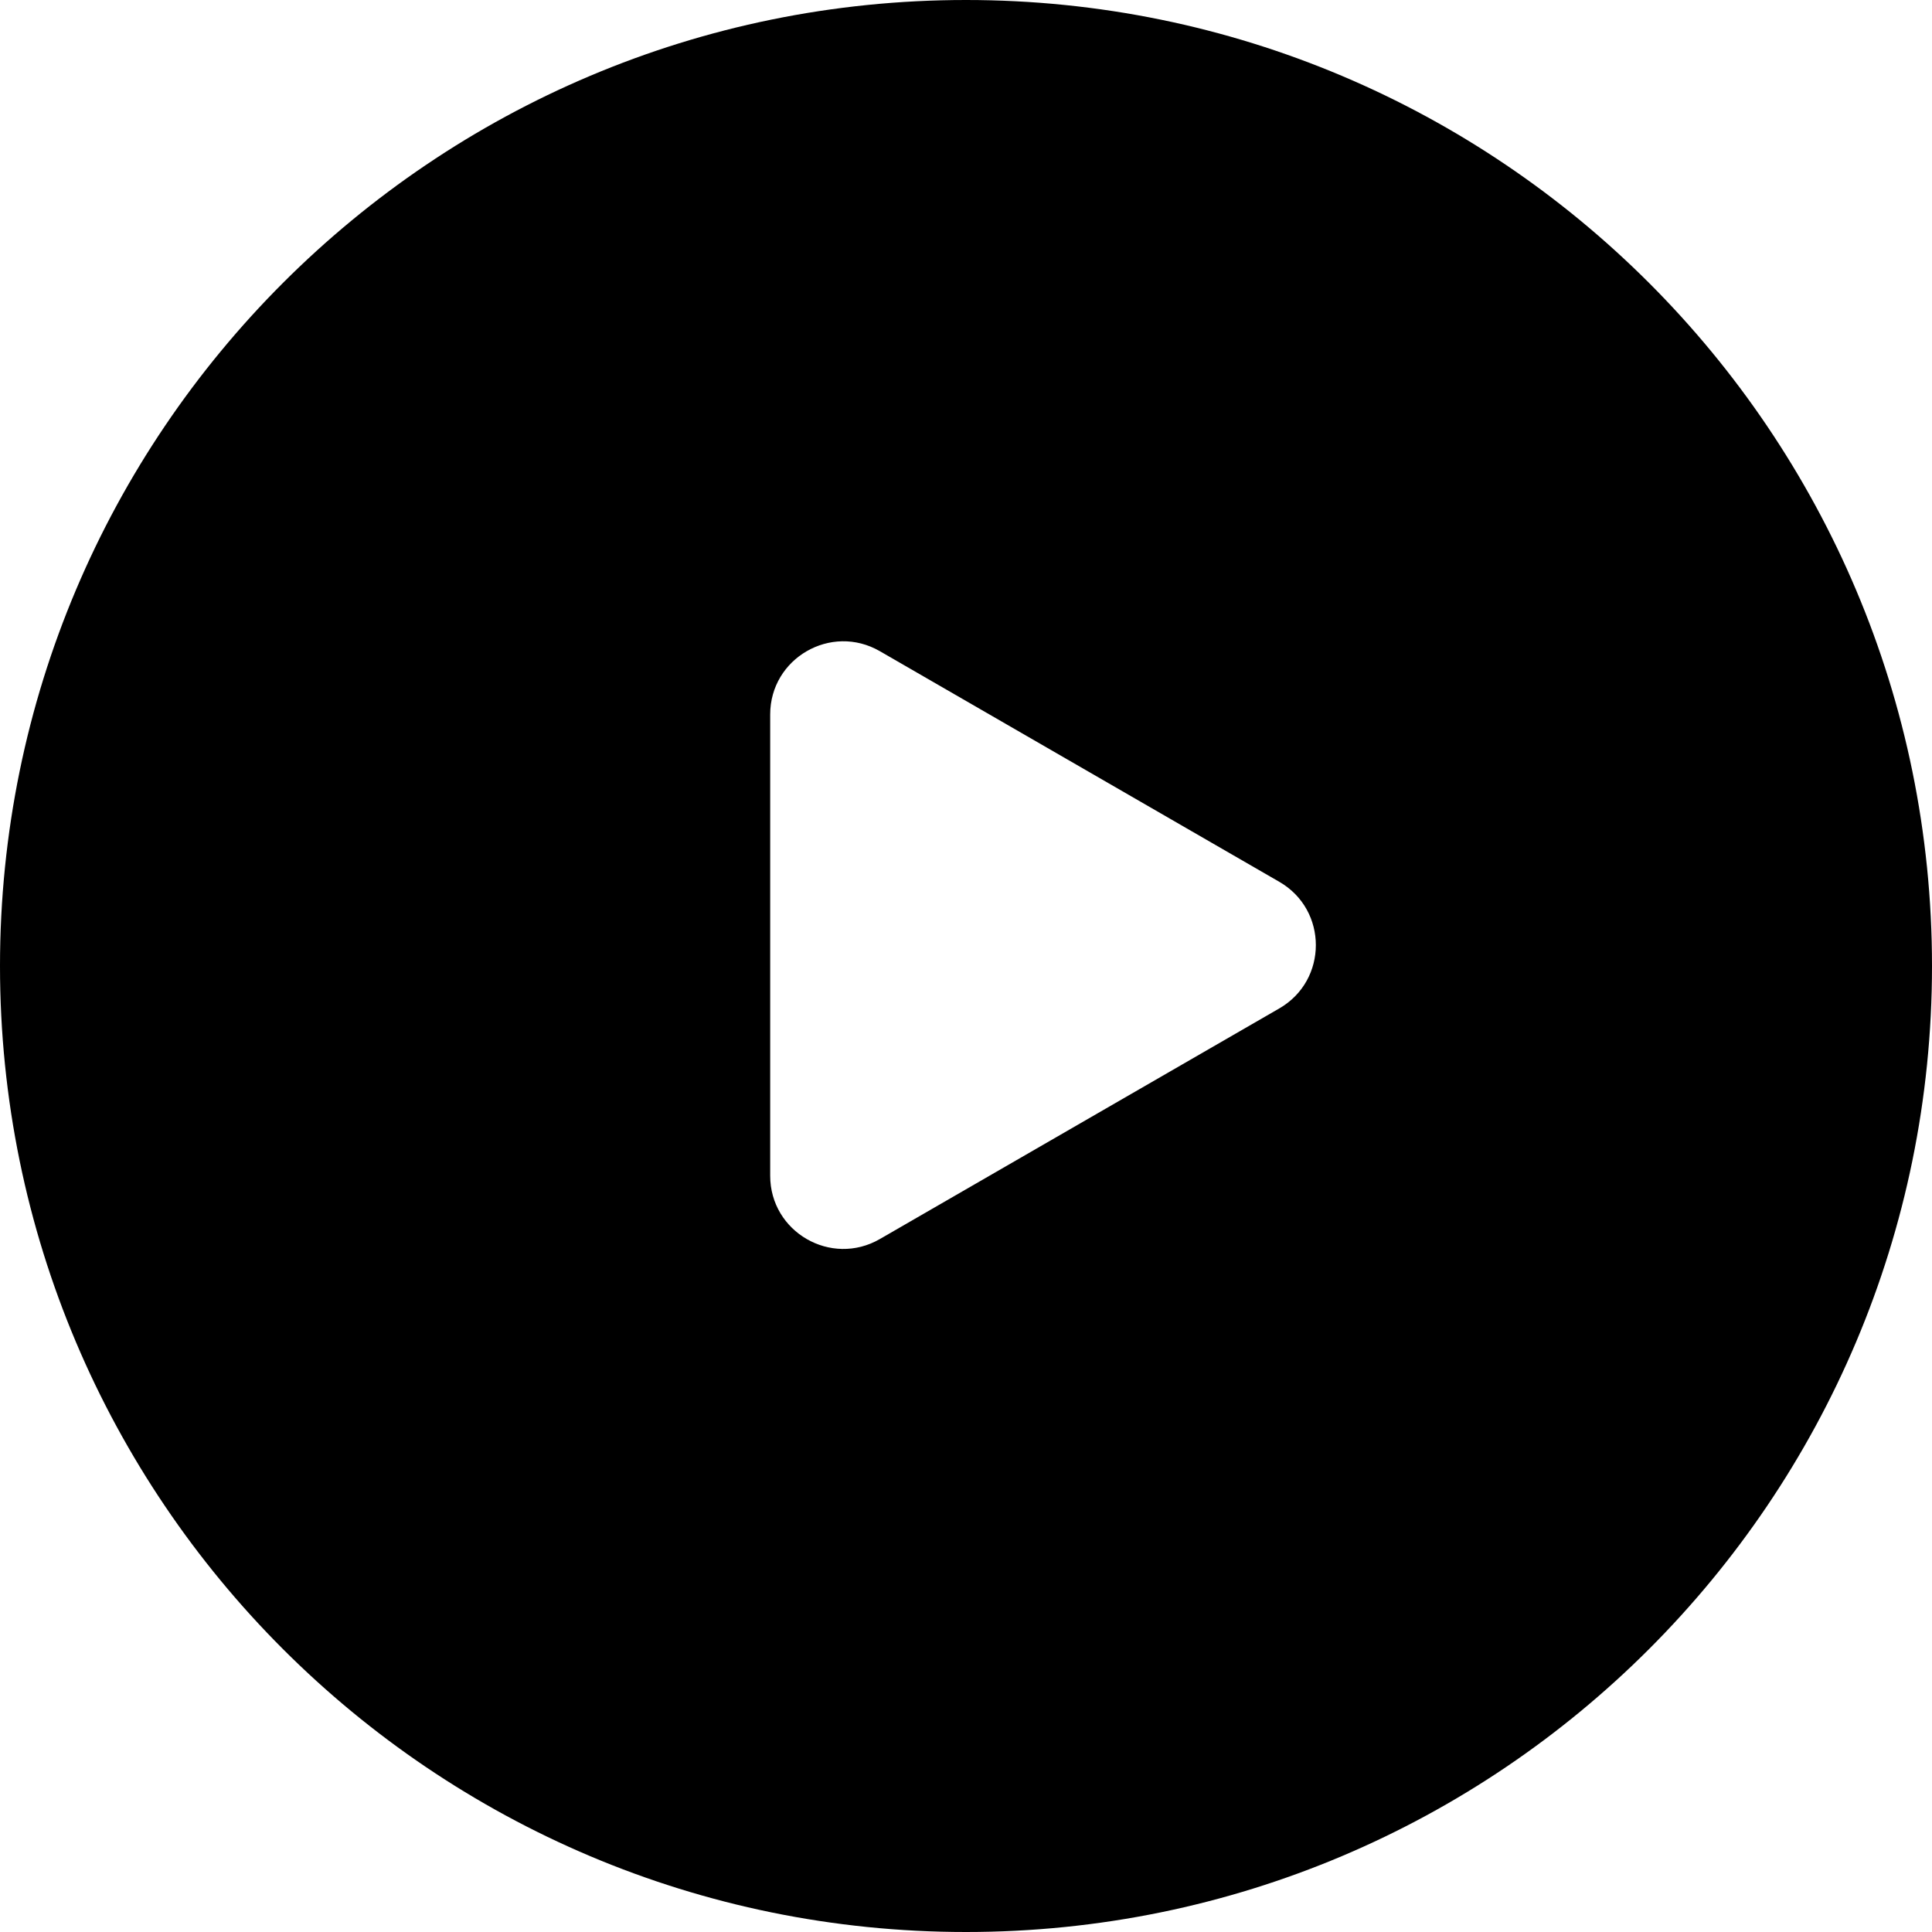 <?xml version="1.0" encoding="UTF-8"?> <svg xmlns="http://www.w3.org/2000/svg" width="185" height="185" viewBox="0 0 185 185" fill="none"> <path fill-rule="evenodd" clip-rule="evenodd" d="M92.5 185C143.586 185 185 143.586 185 92.5C185 41.414 143.586 0 92.5 0C41.414 0 0 41.414 0 92.5C0 143.586 41.414 185 92.5 185ZM122.5 96.562C127.167 93.868 127.167 87.132 122.5 84.438L84.25 62.354C79.583 59.66 73.75 63.028 73.75 68.416V112.584C73.75 117.972 79.583 121.34 84.25 118.646L122.5 96.562Z" fill="black"></path> </svg> 